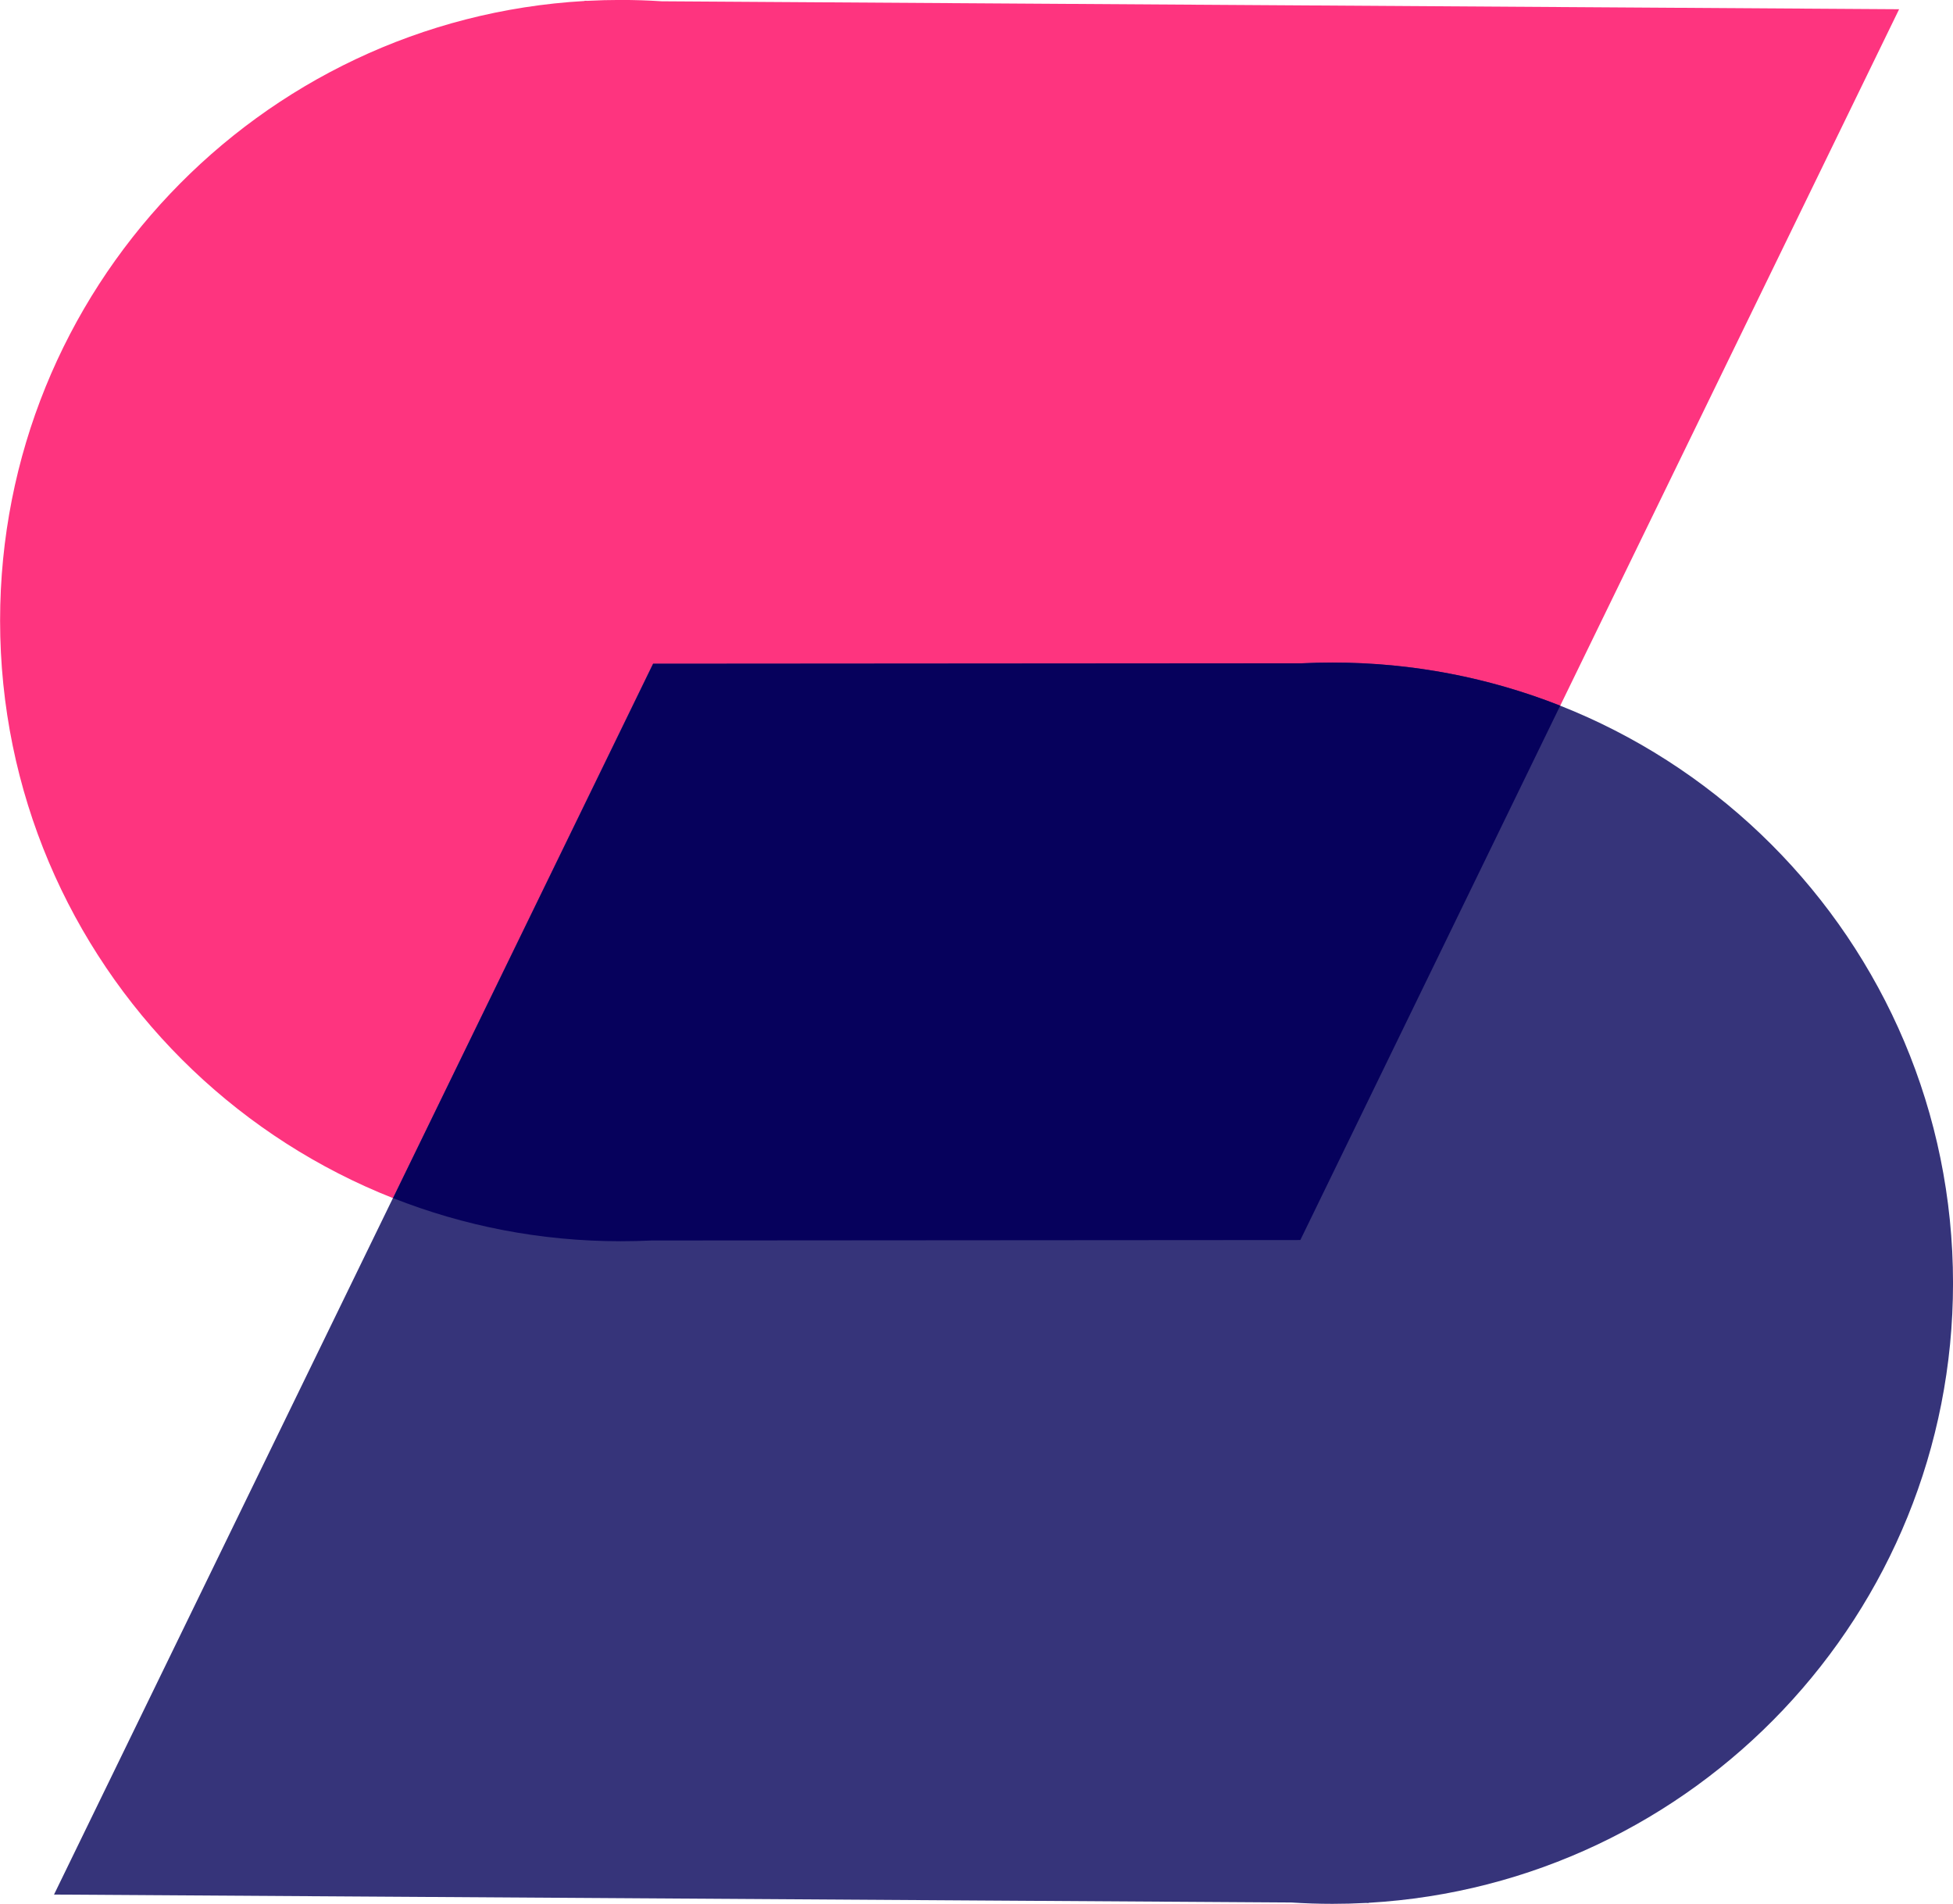 <?xml version="1.0" encoding="utf-8"?>
<svg xmlns="http://www.w3.org/2000/svg" viewBox="6.976 0.72 1357.808 1323.56" width="1357.81px" height="1323.56px" preserveAspectRatio="none"><g transform="matrix(8.822, 0, 0, 8.822, 1853.752, -944.273)" style="" id="group-1"><title>Logo text path</title><path style="stroke-width: 1; fill: rgb(254, 52, 127); transform-origin: -134.501px 156.02px;" d="M -163.27 107.18 L -163.02 107.182 C -162.16 107.137 -161.29 107.114 -160.42 107.114 C -159.33 107.114 -158.26 107.149 -157.19 107.219 L -59.673 107.845 L -106.87 204.831 L -158 204.867 C -158.8 204.906 -159.61 204.926 -160.42 204.926 C -187.43 204.926 -209.33 183.03 -209.33 156.02 C -209.33 129.967 -188.96 108.671 -163.27 107.196 L -163.27 107.18 Z"/><path style="fill: rgb(54, 52, 122);" d="M -101.48 257.072 L -101.74 257.07 C -102.59 257.115 -103.46 257.138 -104.33 257.138 C -105.42 257.138 -106.49 257.103 -107.56 257.033 L -205.08 256.407 L -157.88 159.421 L -106.75 159.385 C -105.95 159.346 -105.14 159.326 -104.33 159.326 C -77.32 159.326 -55.424 181.222 -55.424 208.232 C -55.424 234.285 -75.797 255.581 -101.48 257.056 L -101.48 257.072 Z"/><path style="stroke-width: 1; fill: rgb(6, 1, 92);" d="M -157.86 159.421 L -106.75 159.385 C -105.94 159.346 -105.14 159.326 -104.33 159.326 C -97.989 159.326 -91.937 160.531 -86.381 162.724 L -106.86 204.831 L -157.99 204.867 C -158.8 204.906 -159.61 204.926 -160.42 204.926 C -166.76 204.926 -172.8 203.721 -178.36 201.528 L -157.86 159.421 Z"/></g></svg>